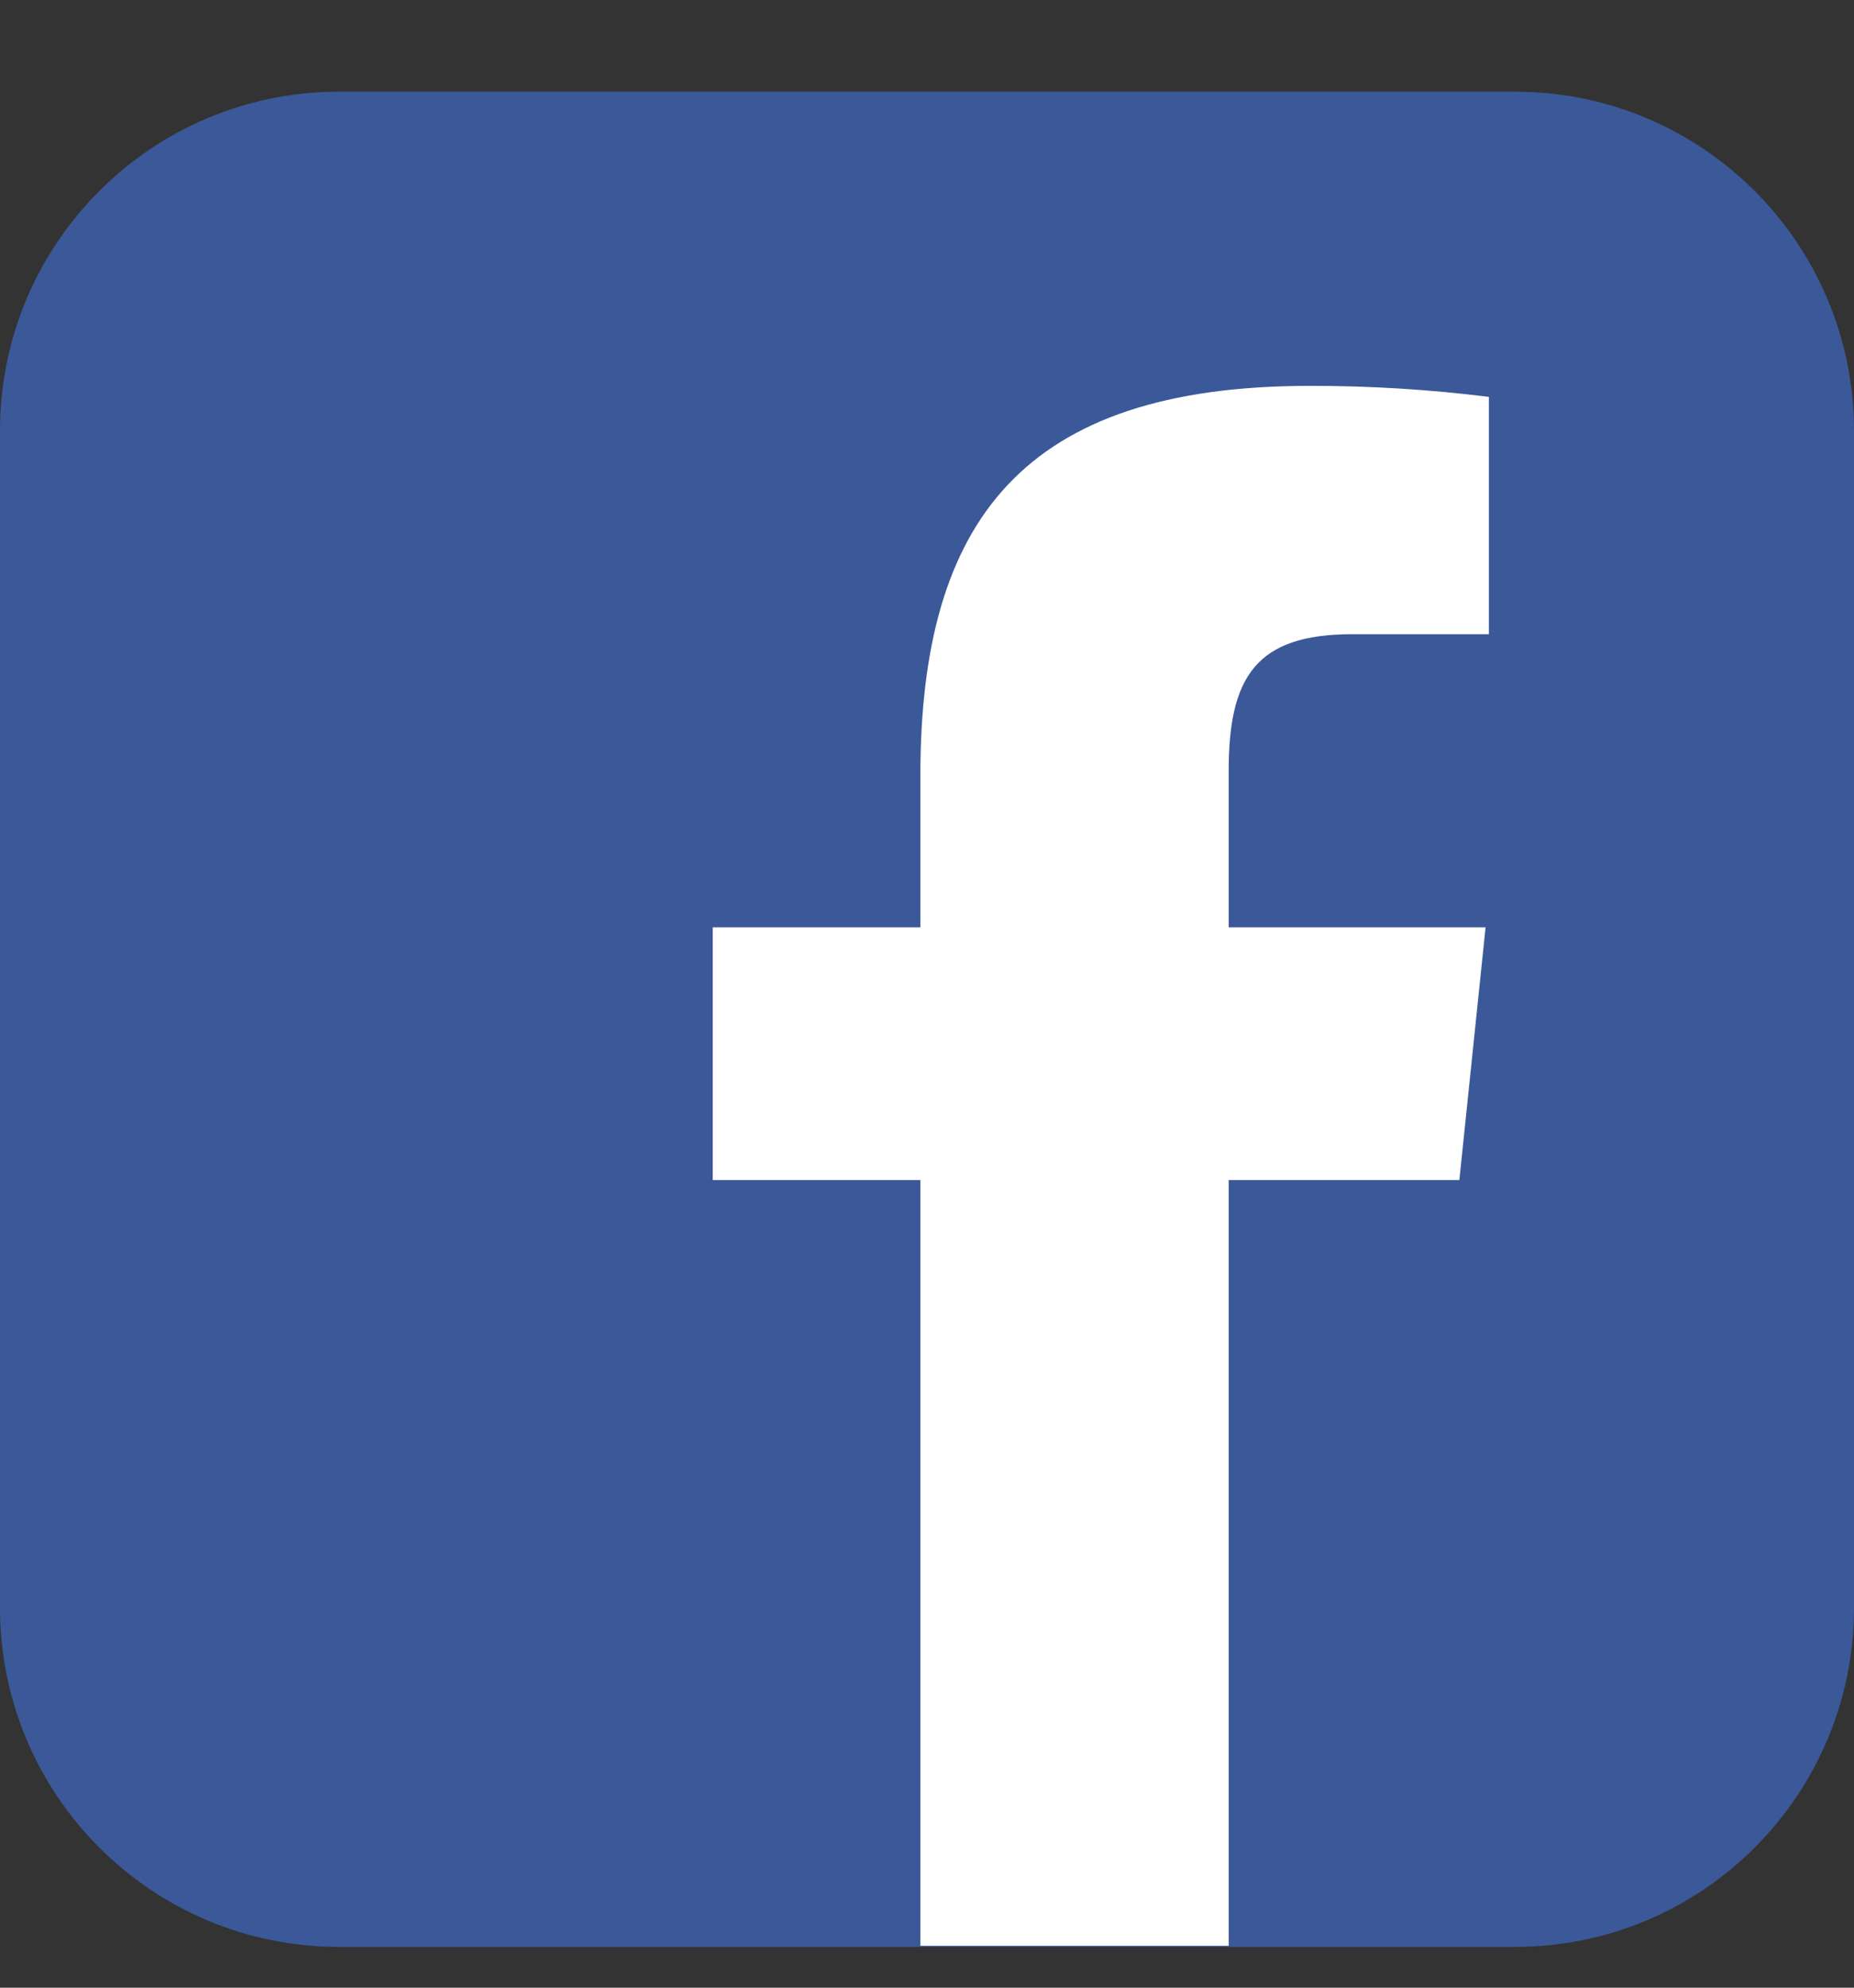 <svg width="14" height="15" viewBox="0 0 14 15" fill="none" xmlns="http://www.w3.org/2000/svg">
<rect x="0" y="0" width="14" height="15" fill="#333333" stroke="none"/>
<g clip-path="url(#clip0_402_70)">
<path d="M11.441 0.692H2.559C1.146 0.692 0 1.838 0 3.251V12.133C0 13.546 1.146 14.692 2.559 14.692H11.441C12.854 14.692 14 13.546 14 12.133V3.251C14 1.838 12.854 0.692 11.441 0.692Z" fill="#3B5998"/>
<path d="M10.211 4.786C9.485 4.786 9.278 5.108 9.278 5.818V6.998H11.218L11.02 8.905H9.278V14.684H6.95V8.905H5.382V6.998H6.95V5.851C6.95 3.928 7.726 2.912 9.889 2.912C10.342 2.911 10.794 2.939 11.243 2.995V4.786H10.211Z" fill="white"/>
</g>
<defs>
<clipPath id="clip0_402_70">
<rect width="14" height="14" fill="white" transform="translate(0 0.692)"/>
</clipPath>
</defs>
</svg>
